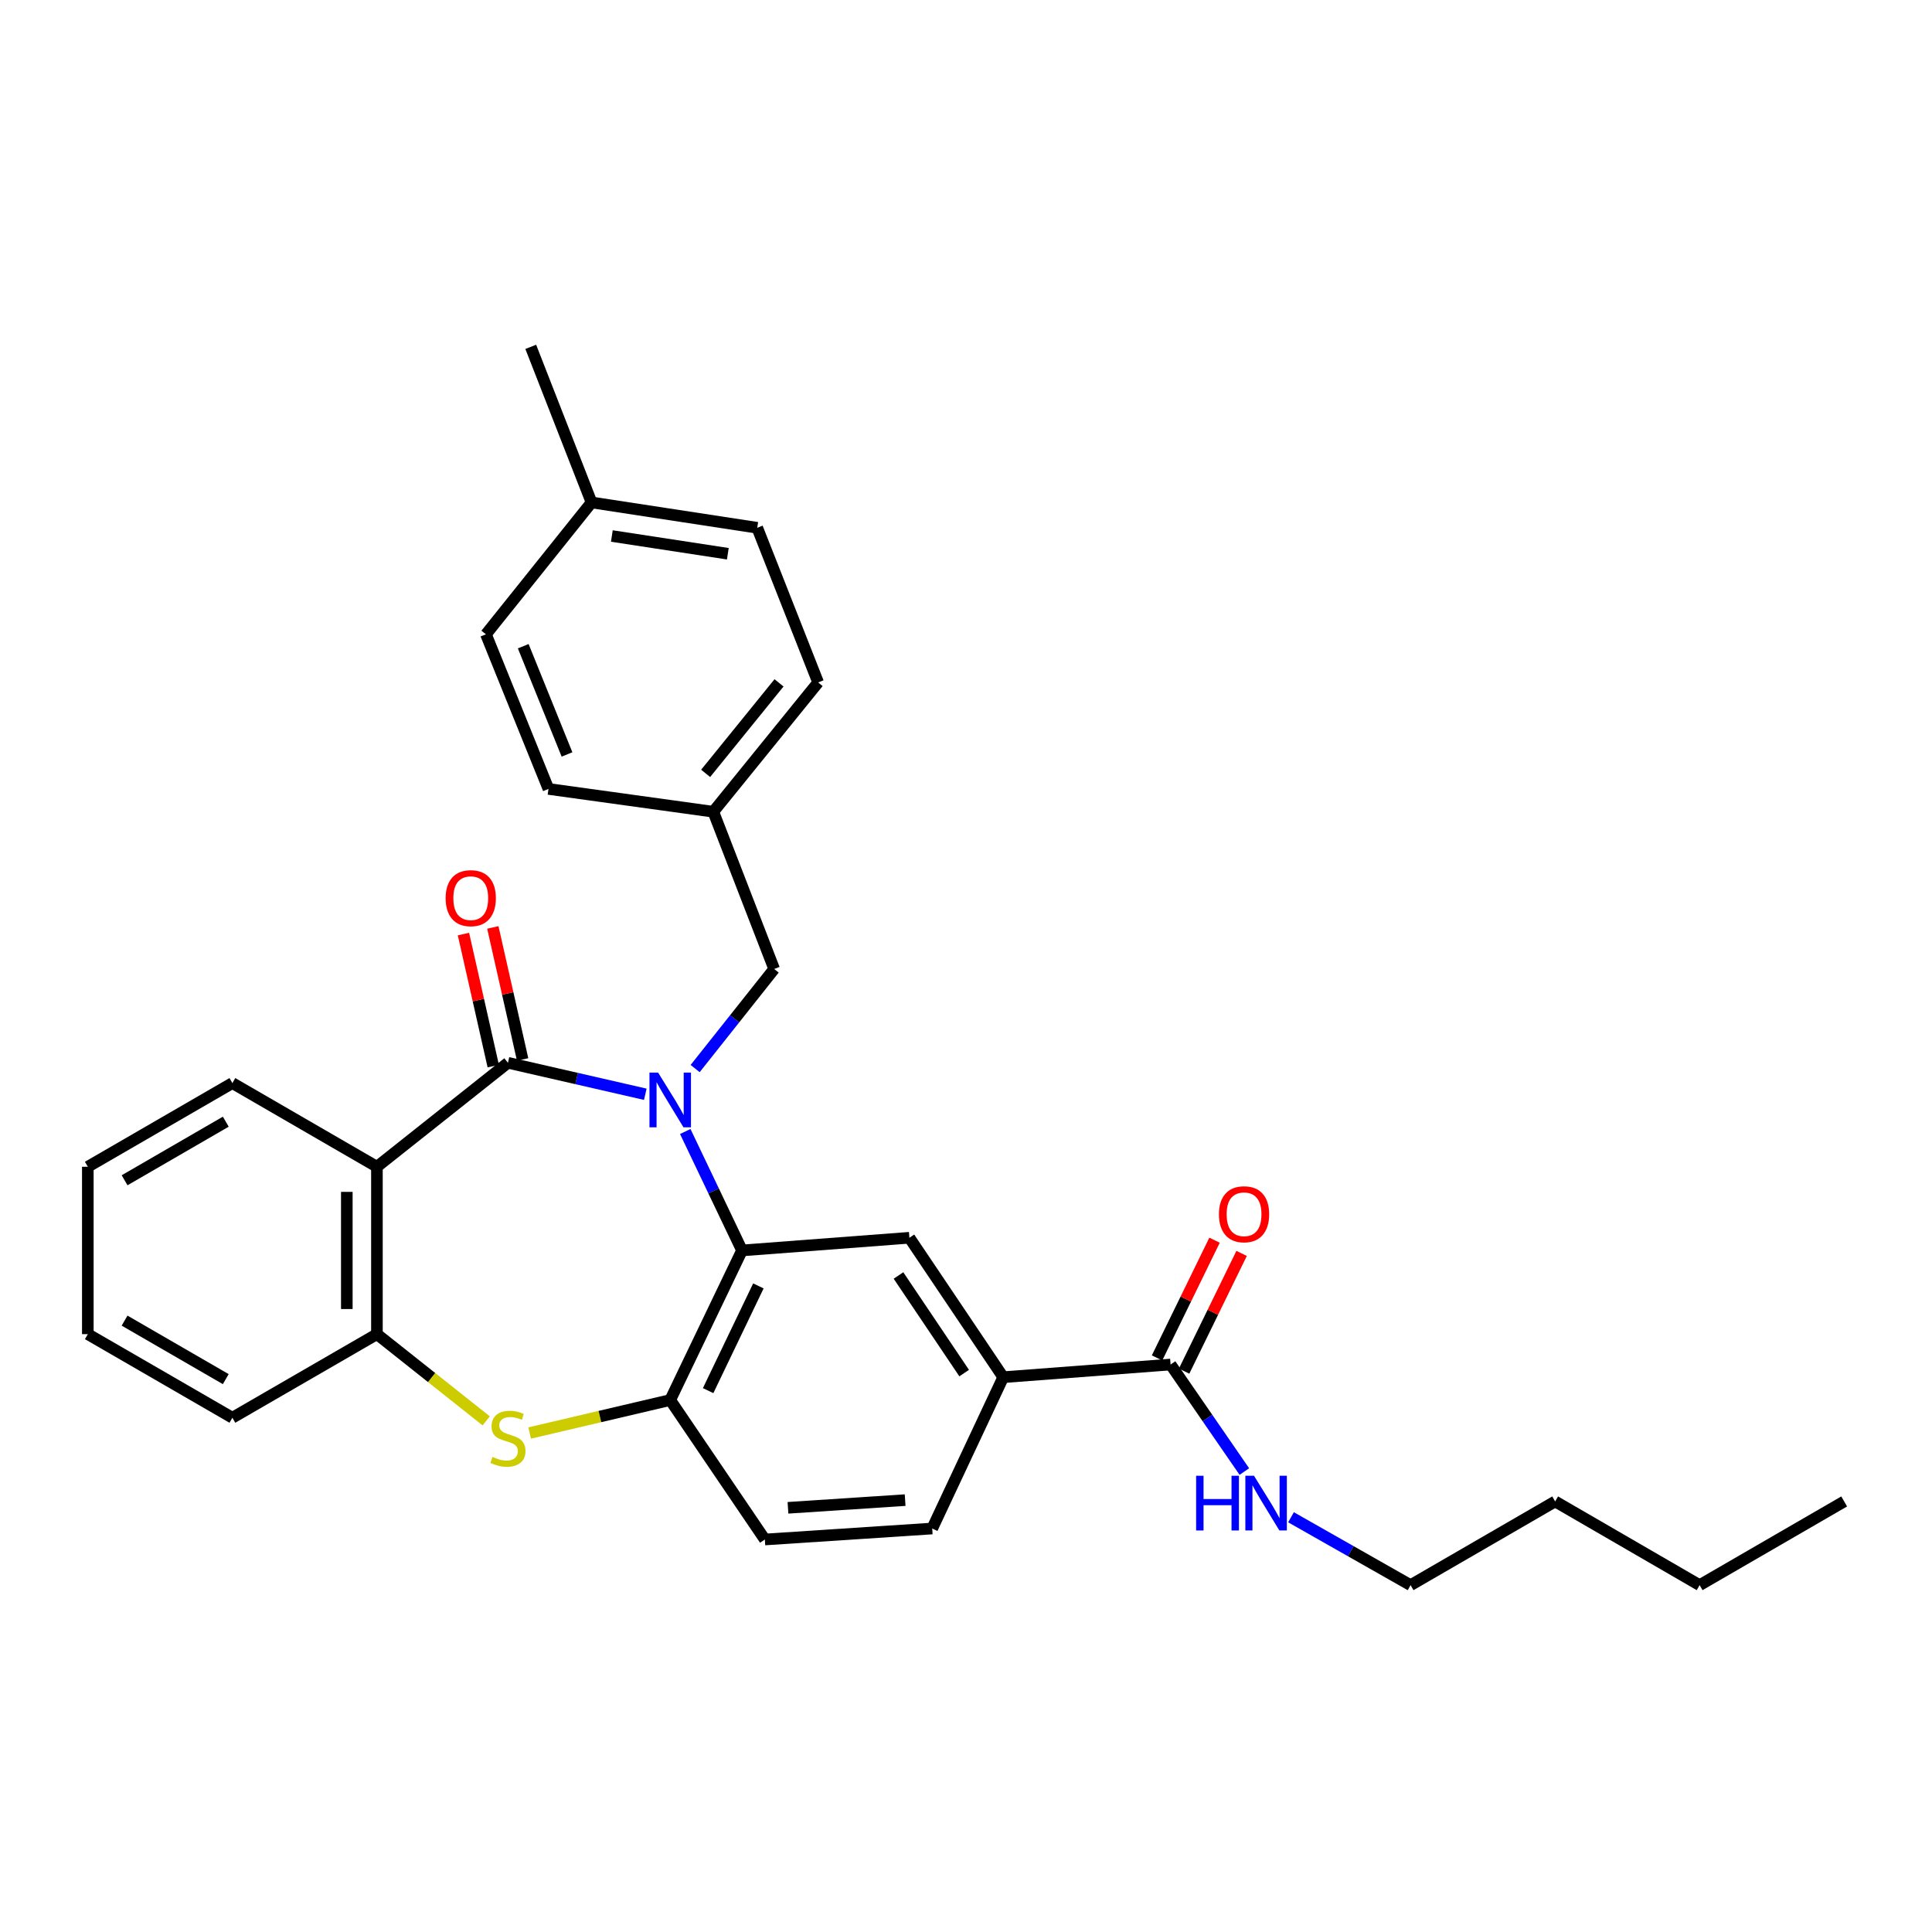 <?xml version='1.0' encoding='iso-8859-1'?>
<svg version='1.1' baseProfile='full'
              xmlns='http://www.w3.org/2000/svg'
                      xmlns:rdkit='http://www.rdkit.org/xml'
                      xmlns:xlink='http://www.w3.org/1999/xlink'
                  xml:space='preserve'
width='1000px' height='1000px' viewBox='0 0 1000 1000'>
<!-- END OF HEADER -->
<rect style='opacity:1.0;fill:#FFFFFF;stroke:none' width='1000' height='1000' x='0' y='0'> </rect>
<path class='bond-0' d='M 334.009,566.39 L 298.459,558.244' style='fill:none;fill-rule:evenodd;stroke:#0000FF;stroke-width:6px;stroke-linecap:butt;stroke-linejoin:miter;stroke-opacity:1' />
<path class='bond-0' d='M 298.459,558.244 L 262.909,550.097' style='fill:none;fill-rule:evenodd;stroke:#000000;stroke-width:6px;stroke-linecap:butt;stroke-linejoin:miter;stroke-opacity:1' />
<path class='bond-1' d='M 354.689,585.662 L 369.377,616.444' style='fill:none;fill-rule:evenodd;stroke:#0000FF;stroke-width:6px;stroke-linecap:butt;stroke-linejoin:miter;stroke-opacity:1' />
<path class='bond-1' d='M 369.377,616.444 L 384.065,647.226' style='fill:none;fill-rule:evenodd;stroke:#000000;stroke-width:6px;stroke-linecap:butt;stroke-linejoin:miter;stroke-opacity:1' />
<path class='bond-9' d='M 359.807,553.085 L 380.257,527.318' style='fill:none;fill-rule:evenodd;stroke:#0000FF;stroke-width:6px;stroke-linecap:butt;stroke-linejoin:miter;stroke-opacity:1' />
<path class='bond-9' d='M 380.257,527.318 L 400.706,501.55' style='fill:none;fill-rule:evenodd;stroke:#000000;stroke-width:6px;stroke-linecap:butt;stroke-linejoin:miter;stroke-opacity:1' />
<path class='bond-2' d='M 262.909,550.097 L 195.097,603.917' style='fill:none;fill-rule:evenodd;stroke:#000000;stroke-width:6px;stroke-linecap:butt;stroke-linejoin:miter;stroke-opacity:1' />
<path class='bond-10' d='M 270.51,548.382 L 262.798,514.208' style='fill:none;fill-rule:evenodd;stroke:#000000;stroke-width:6px;stroke-linecap:butt;stroke-linejoin:miter;stroke-opacity:1' />
<path class='bond-10' d='M 262.798,514.208 L 255.087,480.034' style='fill:none;fill-rule:evenodd;stroke:#FF0000;stroke-width:6px;stroke-linecap:butt;stroke-linejoin:miter;stroke-opacity:1' />
<path class='bond-10' d='M 255.307,551.812 L 247.596,517.639' style='fill:none;fill-rule:evenodd;stroke:#000000;stroke-width:6px;stroke-linecap:butt;stroke-linejoin:miter;stroke-opacity:1' />
<path class='bond-10' d='M 247.596,517.639 L 239.884,483.465' style='fill:none;fill-rule:evenodd;stroke:#FF0000;stroke-width:6px;stroke-linecap:butt;stroke-linejoin:miter;stroke-opacity:1' />
<path class='bond-4' d='M 384.065,647.226 L 346.903,724.658' style='fill:none;fill-rule:evenodd;stroke:#000000;stroke-width:6px;stroke-linecap:butt;stroke-linejoin:miter;stroke-opacity:1' />
<path class='bond-4' d='M 392.541,665.584 L 366.528,719.786' style='fill:none;fill-rule:evenodd;stroke:#000000;stroke-width:6px;stroke-linecap:butt;stroke-linejoin:miter;stroke-opacity:1' />
<path class='bond-6' d='M 384.065,647.226 L 470.7,640.663' style='fill:none;fill-rule:evenodd;stroke:#000000;stroke-width:6px;stroke-linecap:butt;stroke-linejoin:miter;stroke-opacity:1' />
<path class='bond-5' d='M 195.097,603.917 L 195.097,690.553' style='fill:none;fill-rule:evenodd;stroke:#000000;stroke-width:6px;stroke-linecap:butt;stroke-linejoin:miter;stroke-opacity:1' />
<path class='bond-5' d='M 179.512,616.913 L 179.512,677.557' style='fill:none;fill-rule:evenodd;stroke:#000000;stroke-width:6px;stroke-linecap:butt;stroke-linejoin:miter;stroke-opacity:1' />
<path class='bond-16' d='M 195.097,603.917 L 120.28,560.6' style='fill:none;fill-rule:evenodd;stroke:#000000;stroke-width:6px;stroke-linecap:butt;stroke-linejoin:miter;stroke-opacity:1' />
<path class='bond-3' d='M 274.146,741.728 L 310.524,733.193' style='fill:none;fill-rule:evenodd;stroke:#CCCC00;stroke-width:6px;stroke-linecap:butt;stroke-linejoin:miter;stroke-opacity:1' />
<path class='bond-3' d='M 310.524,733.193 L 346.903,724.658' style='fill:none;fill-rule:evenodd;stroke:#000000;stroke-width:6px;stroke-linecap:butt;stroke-linejoin:miter;stroke-opacity:1' />
<path class='bond-30' d='M 251.664,735.442 L 223.381,712.997' style='fill:none;fill-rule:evenodd;stroke:#CCCC00;stroke-width:6px;stroke-linecap:butt;stroke-linejoin:miter;stroke-opacity:1' />
<path class='bond-30' d='M 223.381,712.997 L 195.097,690.553' style='fill:none;fill-rule:evenodd;stroke:#000000;stroke-width:6px;stroke-linecap:butt;stroke-linejoin:miter;stroke-opacity:1' />
<path class='bond-11' d='M 346.903,724.658 L 395.883,796.842' style='fill:none;fill-rule:evenodd;stroke:#000000;stroke-width:6px;stroke-linecap:butt;stroke-linejoin:miter;stroke-opacity:1' />
<path class='bond-22' d='M 195.097,690.553 L 120.28,733.818' style='fill:none;fill-rule:evenodd;stroke:#000000;stroke-width:6px;stroke-linecap:butt;stroke-linejoin:miter;stroke-opacity:1' />
<path class='bond-8' d='M 470.7,640.663 L 519.265,712.839' style='fill:none;fill-rule:evenodd;stroke:#000000;stroke-width:6px;stroke-linecap:butt;stroke-linejoin:miter;stroke-opacity:1' />
<path class='bond-8' d='M 465.054,660.19 L 499.05,710.713' style='fill:none;fill-rule:evenodd;stroke:#000000;stroke-width:6px;stroke-linecap:butt;stroke-linejoin:miter;stroke-opacity:1' />
<path class='bond-7' d='M 605.891,706.276 L 519.265,712.839' style='fill:none;fill-rule:evenodd;stroke:#000000;stroke-width:6px;stroke-linecap:butt;stroke-linejoin:miter;stroke-opacity:1' />
<path class='bond-12' d='M 612.894,709.696 L 627.774,679.227' style='fill:none;fill-rule:evenodd;stroke:#000000;stroke-width:6px;stroke-linecap:butt;stroke-linejoin:miter;stroke-opacity:1' />
<path class='bond-12' d='M 627.774,679.227 L 642.654,648.758' style='fill:none;fill-rule:evenodd;stroke:#FF0000;stroke-width:6px;stroke-linecap:butt;stroke-linejoin:miter;stroke-opacity:1' />
<path class='bond-12' d='M 598.889,702.857 L 613.77,672.388' style='fill:none;fill-rule:evenodd;stroke:#000000;stroke-width:6px;stroke-linecap:butt;stroke-linejoin:miter;stroke-opacity:1' />
<path class='bond-12' d='M 613.77,672.388 L 628.65,641.919' style='fill:none;fill-rule:evenodd;stroke:#FF0000;stroke-width:6px;stroke-linecap:butt;stroke-linejoin:miter;stroke-opacity:1' />
<path class='bond-14' d='M 605.891,706.276 L 624.981,733.974' style='fill:none;fill-rule:evenodd;stroke:#000000;stroke-width:6px;stroke-linecap:butt;stroke-linejoin:miter;stroke-opacity:1' />
<path class='bond-14' d='M 624.981,733.974 L 644.07,761.673' style='fill:none;fill-rule:evenodd;stroke:#0000FF;stroke-width:6px;stroke-linecap:butt;stroke-linejoin:miter;stroke-opacity:1' />
<path class='bond-13' d='M 519.265,712.839 L 482.51,791.154' style='fill:none;fill-rule:evenodd;stroke:#000000;stroke-width:6px;stroke-linecap:butt;stroke-linejoin:miter;stroke-opacity:1' />
<path class='bond-15' d='M 400.706,501.55 L 369.207,420.153' style='fill:none;fill-rule:evenodd;stroke:#000000;stroke-width:6px;stroke-linecap:butt;stroke-linejoin:miter;stroke-opacity:1' />
<path class='bond-32' d='M 395.883,796.842 L 482.51,791.154' style='fill:none;fill-rule:evenodd;stroke:#000000;stroke-width:6px;stroke-linecap:butt;stroke-linejoin:miter;stroke-opacity:1' />
<path class='bond-32' d='M 407.856,780.438 L 468.495,776.456' style='fill:none;fill-rule:evenodd;stroke:#000000;stroke-width:6px;stroke-linecap:butt;stroke-linejoin:miter;stroke-opacity:1' />
<path class='bond-23' d='M 668.22,785.329 L 699.167,802.9' style='fill:none;fill-rule:evenodd;stroke:#0000FF;stroke-width:6px;stroke-linecap:butt;stroke-linejoin:miter;stroke-opacity:1' />
<path class='bond-23' d='M 699.167,802.9 L 730.113,820.471' style='fill:none;fill-rule:evenodd;stroke:#000000;stroke-width:6px;stroke-linecap:butt;stroke-linejoin:miter;stroke-opacity:1' />
<path class='bond-18' d='M 369.207,420.153 L 283.888,408.351' style='fill:none;fill-rule:evenodd;stroke:#000000;stroke-width:6px;stroke-linecap:butt;stroke-linejoin:miter;stroke-opacity:1' />
<path class='bond-19' d='M 369.207,420.153 L 423.469,353.224' style='fill:none;fill-rule:evenodd;stroke:#000000;stroke-width:6px;stroke-linecap:butt;stroke-linejoin:miter;stroke-opacity:1' />
<path class='bond-19' d='M 365.24,400.299 L 403.223,353.448' style='fill:none;fill-rule:evenodd;stroke:#000000;stroke-width:6px;stroke-linecap:butt;stroke-linejoin:miter;stroke-opacity:1' />
<path class='bond-26' d='M 120.28,560.6 L 45.455,603.917' style='fill:none;fill-rule:evenodd;stroke:#000000;stroke-width:6px;stroke-linecap:butt;stroke-linejoin:miter;stroke-opacity:1' />
<path class='bond-26' d='M 116.864,580.585 L 64.487,610.908' style='fill:none;fill-rule:evenodd;stroke:#000000;stroke-width:6px;stroke-linecap:butt;stroke-linejoin:miter;stroke-opacity:1' />
<path class='bond-17' d='M 306.183,260.06 L 391.944,273.178' style='fill:none;fill-rule:evenodd;stroke:#000000;stroke-width:6px;stroke-linecap:butt;stroke-linejoin:miter;stroke-opacity:1' />
<path class='bond-17' d='M 316.691,277.434 L 376.723,286.616' style='fill:none;fill-rule:evenodd;stroke:#000000;stroke-width:6px;stroke-linecap:butt;stroke-linejoin:miter;stroke-opacity:1' />
<path class='bond-24' d='M 306.183,260.06 L 274.719,179.529' style='fill:none;fill-rule:evenodd;stroke:#000000;stroke-width:6px;stroke-linecap:butt;stroke-linejoin:miter;stroke-opacity:1' />
<path class='bond-31' d='M 306.183,260.06 L 251.523,328.314' style='fill:none;fill-rule:evenodd;stroke:#000000;stroke-width:6px;stroke-linecap:butt;stroke-linejoin:miter;stroke-opacity:1' />
<path class='bond-21' d='M 283.888,408.351 L 251.523,328.314' style='fill:none;fill-rule:evenodd;stroke:#000000;stroke-width:6px;stroke-linecap:butt;stroke-linejoin:miter;stroke-opacity:1' />
<path class='bond-21' d='M 293.482,390.503 L 270.826,334.477' style='fill:none;fill-rule:evenodd;stroke:#000000;stroke-width:6px;stroke-linecap:butt;stroke-linejoin:miter;stroke-opacity:1' />
<path class='bond-20' d='M 423.469,353.224 L 391.944,273.178' style='fill:none;fill-rule:evenodd;stroke:#000000;stroke-width:6px;stroke-linecap:butt;stroke-linejoin:miter;stroke-opacity:1' />
<path class='bond-33' d='M 120.28,733.818 L 45.455,690.553' style='fill:none;fill-rule:evenodd;stroke:#000000;stroke-width:6px;stroke-linecap:butt;stroke-linejoin:miter;stroke-opacity:1' />
<path class='bond-33' d='M 116.857,713.837 L 64.48,683.551' style='fill:none;fill-rule:evenodd;stroke:#000000;stroke-width:6px;stroke-linecap:butt;stroke-linejoin:miter;stroke-opacity:1' />
<path class='bond-25' d='M 730.113,820.471 L 804.947,777.145' style='fill:none;fill-rule:evenodd;stroke:#000000;stroke-width:6px;stroke-linecap:butt;stroke-linejoin:miter;stroke-opacity:1' />
<path class='bond-27' d='M 804.947,777.145 L 879.72,820.471' style='fill:none;fill-rule:evenodd;stroke:#000000;stroke-width:6px;stroke-linecap:butt;stroke-linejoin:miter;stroke-opacity:1' />
<path class='bond-28' d='M 45.455,603.917 L 45.455,690.553' style='fill:none;fill-rule:evenodd;stroke:#000000;stroke-width:6px;stroke-linecap:butt;stroke-linejoin:miter;stroke-opacity:1' />
<path class='bond-29' d='M 879.72,820.471 L 954.545,777.145' style='fill:none;fill-rule:evenodd;stroke:#000000;stroke-width:6px;stroke-linecap:butt;stroke-linejoin:miter;stroke-opacity:1' />
<path  class='atom-0' d='M 340.643 555.185
L 349.923 570.185
Q 350.843 571.665, 352.323 574.345
Q 353.803 577.025, 353.883 577.185
L 353.883 555.185
L 357.643 555.185
L 357.643 583.505
L 353.763 583.505
L 343.803 567.105
Q 342.643 565.185, 341.403 562.985
Q 340.203 560.785, 339.843 560.105
L 339.843 583.505
L 336.163 583.505
L 336.163 555.185
L 340.643 555.185
' fill='#0000FF'/>
<path  class='atom-4' d='M 254.909 754.084
Q 255.229 754.204, 256.549 754.764
Q 257.869 755.324, 259.309 755.684
Q 260.789 756.004, 262.229 756.004
Q 264.909 756.004, 266.469 754.724
Q 268.029 753.404, 268.029 751.124
Q 268.029 749.564, 267.229 748.604
Q 266.469 747.644, 265.269 747.124
Q 264.069 746.604, 262.069 746.004
Q 259.549 745.244, 258.029 744.524
Q 256.549 743.804, 255.469 742.284
Q 254.429 740.764, 254.429 738.204
Q 254.429 734.644, 256.829 732.444
Q 259.269 730.244, 264.069 730.244
Q 267.349 730.244, 271.069 731.804
L 270.149 734.884
Q 266.749 733.484, 264.189 733.484
Q 261.429 733.484, 259.909 734.644
Q 258.389 735.764, 258.429 737.724
Q 258.429 739.244, 259.189 740.164
Q 259.989 741.084, 261.109 741.604
Q 262.269 742.124, 264.189 742.724
Q 266.749 743.524, 268.269 744.324
Q 269.789 745.124, 270.869 746.764
Q 271.989 748.364, 271.989 751.124
Q 271.989 755.044, 269.349 757.164
Q 266.749 759.244, 262.389 759.244
Q 259.869 759.244, 257.949 758.684
Q 256.069 758.164, 253.829 757.244
L 254.909 754.084
' fill='#CCCC00'/>
<path  class='atom-11' d='M 230.661 464.884
Q 230.661 458.084, 234.021 454.284
Q 237.381 450.484, 243.661 450.484
Q 249.941 450.484, 253.301 454.284
Q 256.661 458.084, 256.661 464.884
Q 256.661 471.764, 253.261 475.684
Q 249.861 479.564, 243.661 479.564
Q 237.421 479.564, 234.021 475.684
Q 230.661 471.804, 230.661 464.884
M 243.661 476.364
Q 247.981 476.364, 250.301 473.484
Q 252.661 470.564, 252.661 464.884
Q 252.661 459.324, 250.301 456.524
Q 247.981 453.684, 243.661 453.684
Q 239.341 453.684, 236.981 456.484
Q 234.661 459.284, 234.661 464.884
Q 234.661 470.604, 236.981 473.484
Q 239.341 476.364, 243.661 476.364
' fill='#FF0000'/>
<path  class='atom-13' d='M 630.919 628.492
Q 630.919 621.692, 634.279 617.892
Q 637.639 614.092, 643.919 614.092
Q 650.199 614.092, 653.559 617.892
Q 656.919 621.692, 656.919 628.492
Q 656.919 635.372, 653.519 639.292
Q 650.119 643.172, 643.919 643.172
Q 637.679 643.172, 634.279 639.292
Q 630.919 635.412, 630.919 628.492
M 643.919 639.972
Q 648.239 639.972, 650.559 637.092
Q 652.919 634.172, 652.919 628.492
Q 652.919 622.932, 650.559 620.132
Q 648.239 617.292, 643.919 617.292
Q 639.599 617.292, 637.239 620.092
Q 634.919 622.892, 634.919 628.492
Q 634.919 634.212, 637.239 637.092
Q 639.599 639.972, 643.919 639.972
' fill='#FF0000'/>
<path  class='atom-15' d='M 619.111 763.851
L 622.951 763.851
L 622.951 775.891
L 637.431 775.891
L 637.431 763.851
L 641.271 763.851
L 641.271 792.171
L 637.431 792.171
L 637.431 779.091
L 622.951 779.091
L 622.951 792.171
L 619.111 792.171
L 619.111 763.851
' fill='#0000FF'/>
<path  class='atom-15' d='M 649.071 763.851
L 658.351 778.851
Q 659.271 780.331, 660.751 783.011
Q 662.231 785.691, 662.311 785.851
L 662.311 763.851
L 666.071 763.851
L 666.071 792.171
L 662.191 792.171
L 652.231 775.771
Q 651.071 773.851, 649.831 771.651
Q 648.631 769.451, 648.271 768.771
L 648.271 792.171
L 644.591 792.171
L 644.591 763.851
L 649.071 763.851
' fill='#0000FF'/>
</svg>
